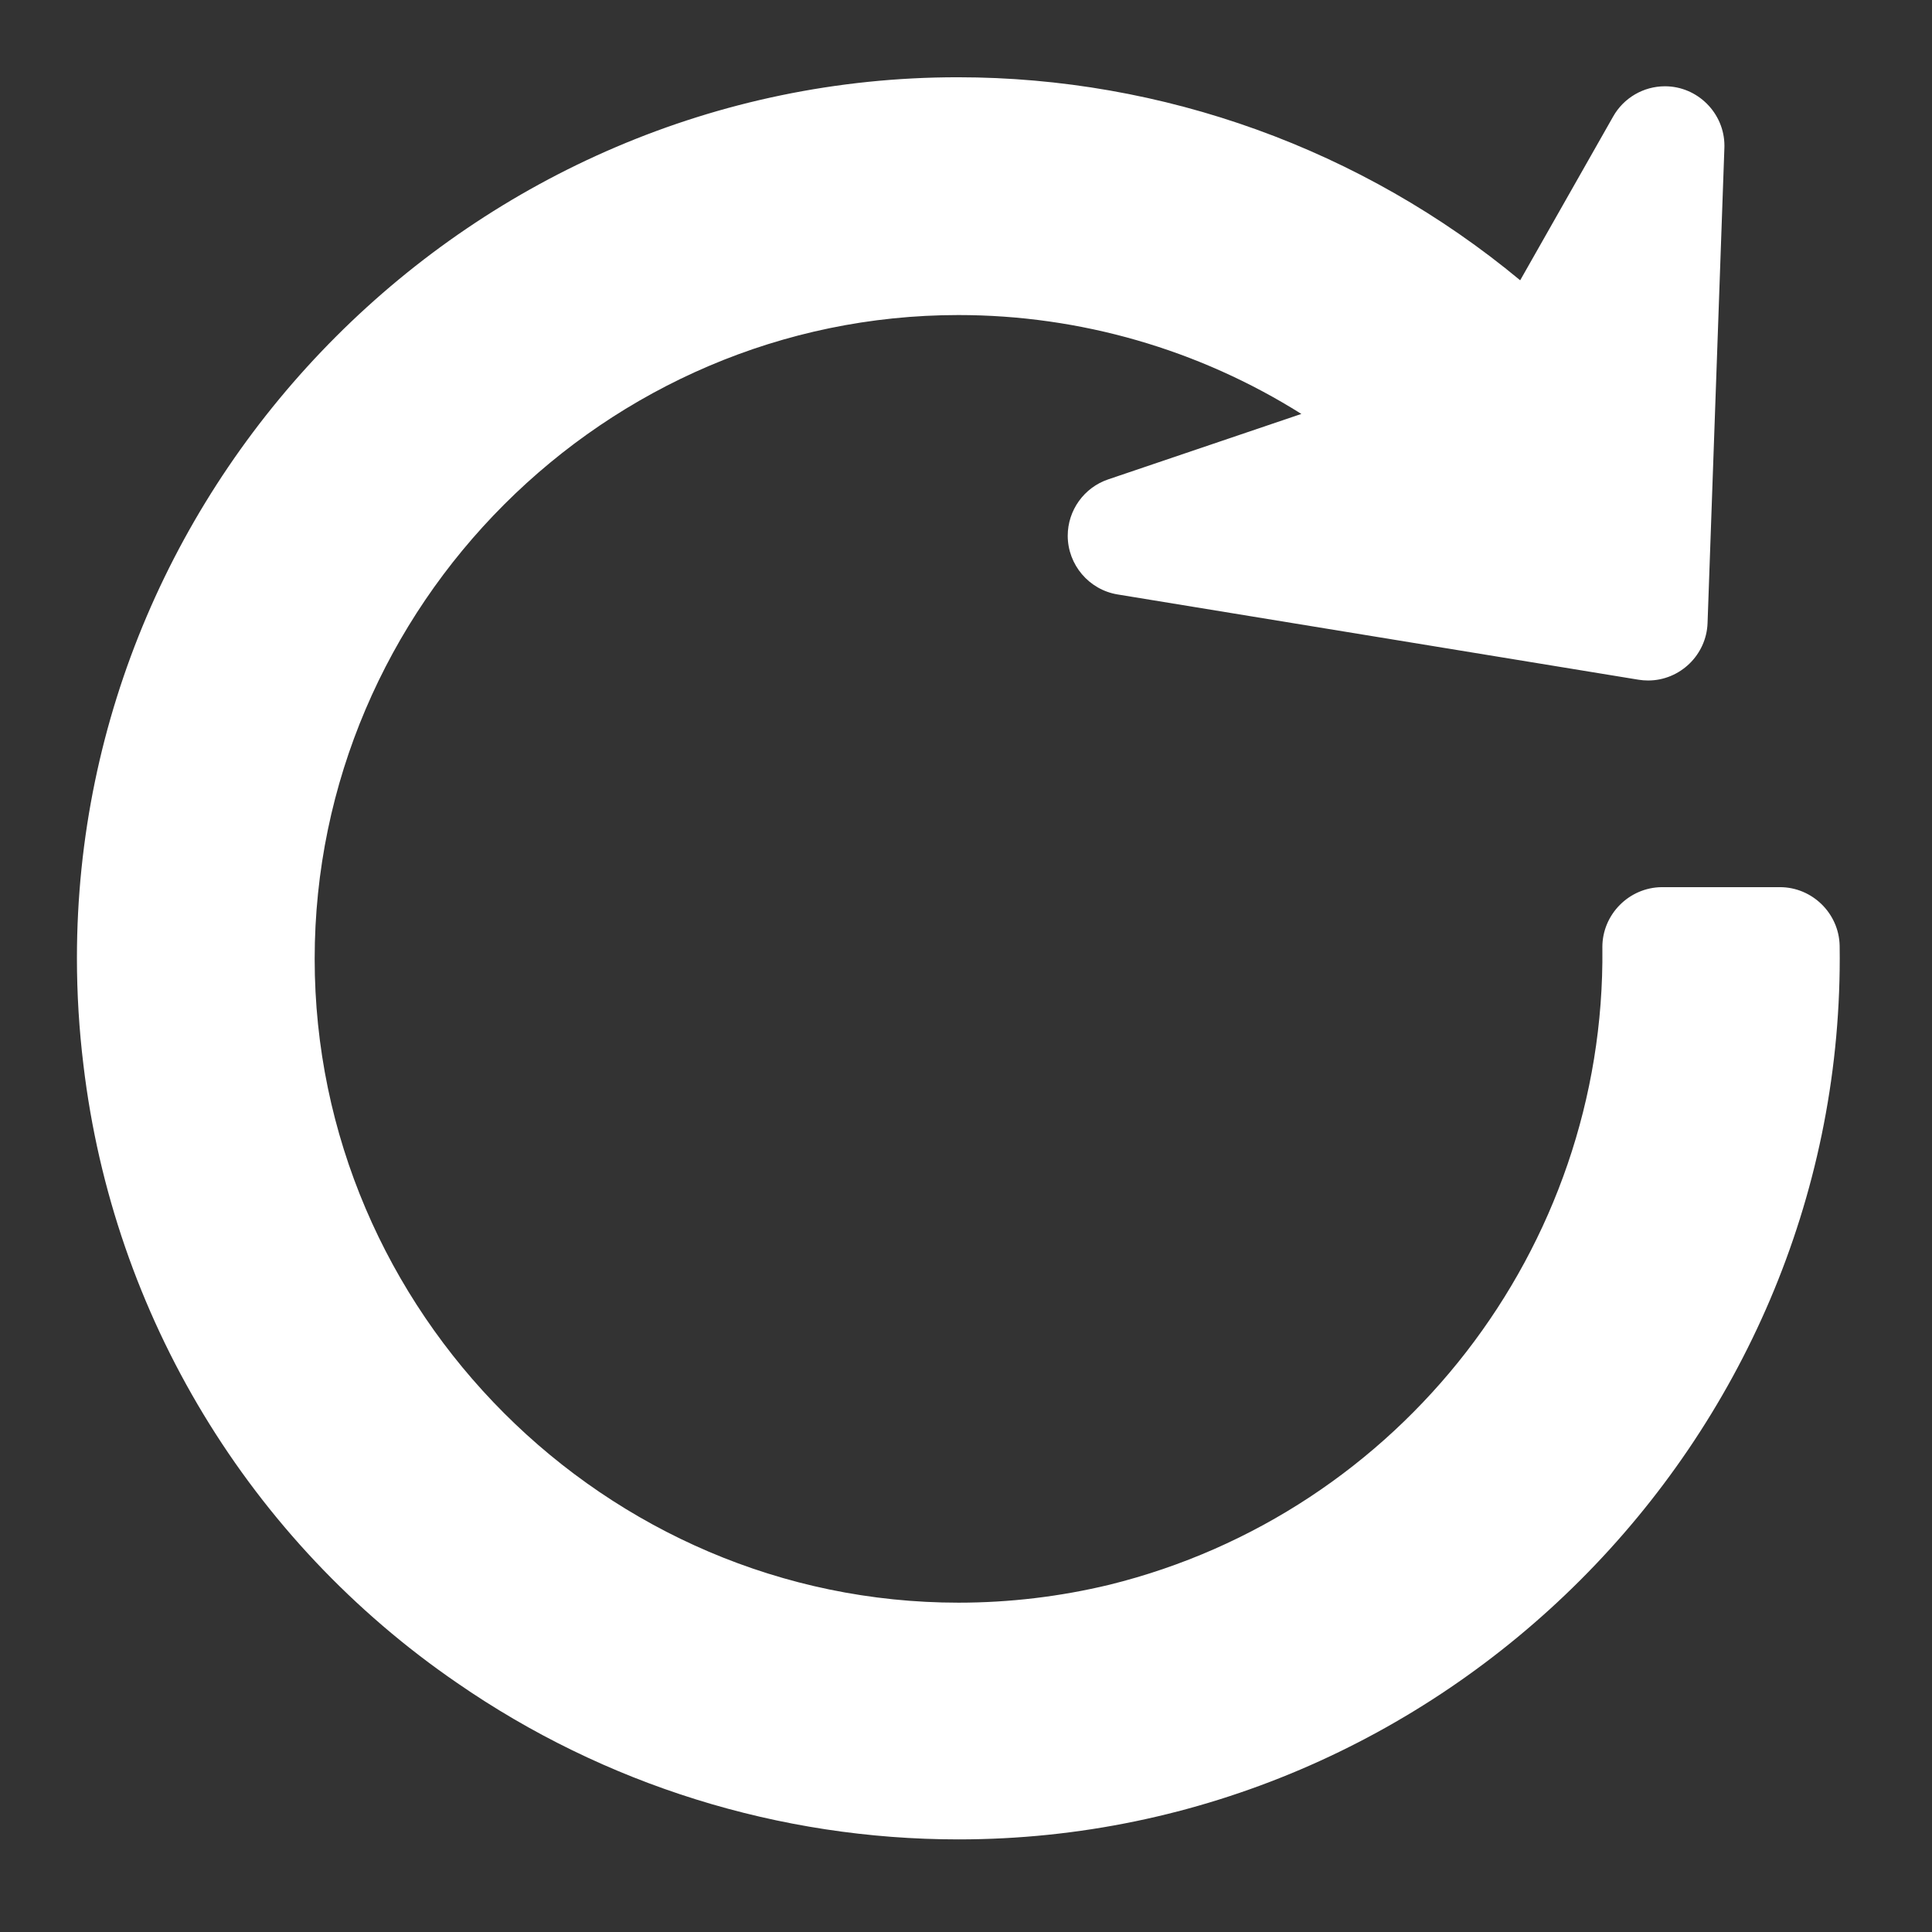 <?xml version="1.0" encoding="UTF-8" standalone="no"?><!DOCTYPE svg PUBLIC "-//W3C//DTD SVG 1.1//EN" "http://www.w3.org/Graphics/SVG/1.1/DTD/svg11.dtd"><svg width="100%" height="100%" viewBox="0 0 105 105" version="1.1" xmlns="http://www.w3.org/2000/svg" xmlns:xlink="http://www.w3.org/1999/xlink" xml:space="preserve" xmlns:serif="http://www.serif.com/" style="fill-rule:evenodd;clip-rule:evenodd;stroke-linejoin:round;stroke-miterlimit:2;"><rect x="0" y="0" width="105" height="105" fill="#333333" stroke="none"/><path d="M99.981,51.387c0.003,0.228 0.005,0.455 0.005,0.683c-0,26.276 -21.622,47.897 -47.898,47.897c-9.73,0 -19.233,-2.965 -27.237,-8.498c-11.293,-7.739 -18.705,-19.994 -20.316,-33.588c-0.236,-1.929 -0.354,-3.871 -0.354,-5.814c-0,-26.259 21.608,-47.868 47.868,-47.868c11.162,0 21.98,3.905 30.57,11.034l5.051,-8.898c0.572,-1.016 1.651,-1.646 2.817,-1.646c1.773,-0 3.232,1.459 3.232,3.232c0,0.038 -0,0.076 -0.002,0.114l-0.915,25.83c-0.061,1.729 -1.499,3.118 -3.229,3.118c-0.176,0 -0.35,-0.014 -0.523,-0.042l-28.309,-4.634c-1.557,-0.254 -2.712,-1.613 -2.712,-3.191c0,-1.381 0.886,-2.617 2.194,-3.061l10.503,-3.559c-5.58,-3.511 -12.041,-5.374 -18.633,-5.374c-19.195,-0 -34.991,15.795 -34.991,34.99c0,19.195 15.796,34.99 34.991,34.99c2.764,-0 5.52,-0.328 8.207,-0.976c15.816,-3.909 26.96,-18.299 26.786,-34.589c-0,-0.022 -0.001,-0.045 -0.001,-0.067c0,-1.775 1.452,-3.239 3.228,-3.255l6.423,0c1.752,-0 3.205,1.42 3.245,3.172Z" style="fill:#fff;fill-rule:nonzero;"/></svg>